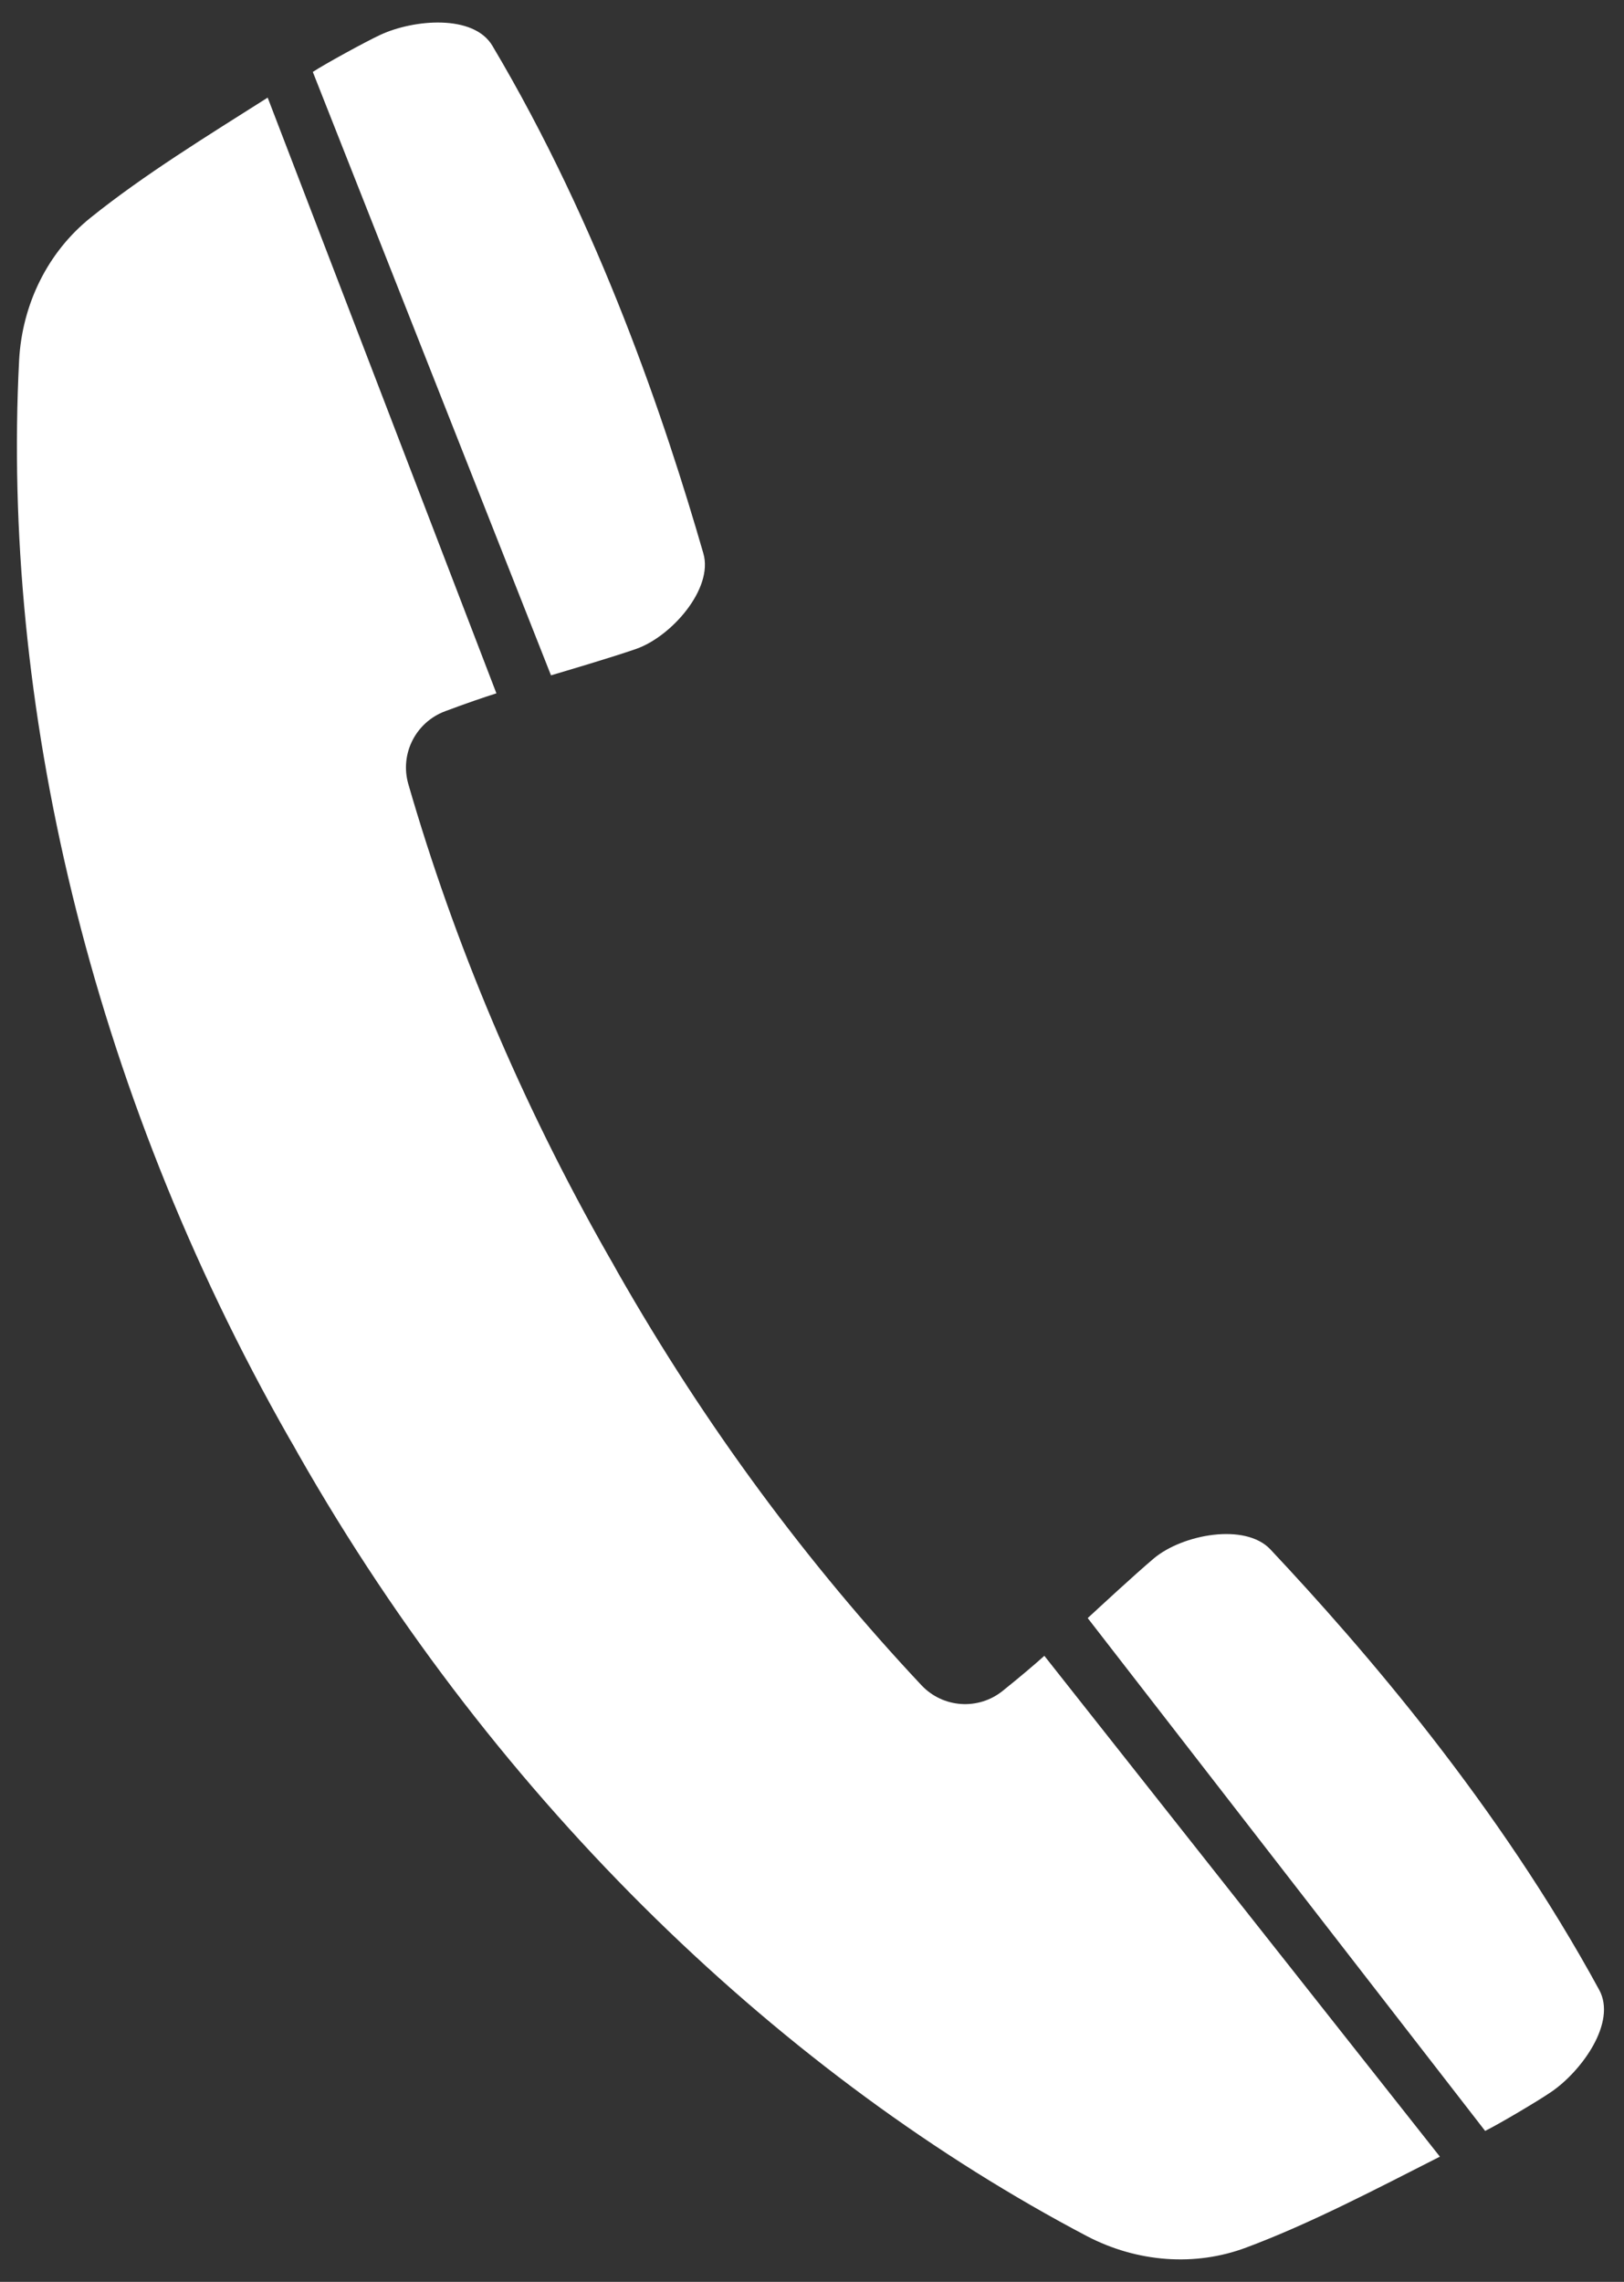 <?xml version="1.0" encoding="utf-8"?>
<!-- Generator: Adobe Illustrator 16.2.0, SVG Export Plug-In . SVG Version: 6.00 Build 0)  -->
<!DOCTYPE svg PUBLIC "-//W3C//DTD SVG 1.1//EN" "http://www.w3.org/Graphics/SVG/1.1/DTD/svg11.dtd">
<svg version="1.1" id="Ñëîé_1" xmlns="http://www.w3.org/2000/svg" xmlns:xlink="http://www.w3.org/1999/xlink" x="0px" y="0px"
	 width="35.584px" height="50px" viewBox="0 0 35.584 50" enable-background="new 0 0 35.584 50" xml:space="preserve">
<rect x="0" y="0" width="35.584" height="50" fill="#333333" stroke="none"/>
<g>
	<path fill="#FFFFFF" d="M13.941,14.218c0.772-0.271,1.693-1.318,1.471-2.09c-0.832-2.883-2.264-7.156-4.623-11.125
		c-0.414-0.697-1.726-0.578-2.454-0.24C8.013,0.912,7.114,1.405,6.854,1.576l5.219,13.222
		C12.398,14.701,13.402,14.406,13.941,14.218z"/>
	<path fill="#FFFFFF" d="M35.04,43.601c-2.207-4.054-5.153-7.468-7.205-9.652c-0.553-0.585-1.92-0.33-2.55,0.196
		c-0.435,0.368-1.202,1.08-1.452,1.31l8.708,11.237c0.279-0.136,1.163-0.657,1.455-0.859C34.657,45.379,35.431,44.313,35.04,43.601z
		"/>
	<path fill="#FFFFFF" d="M21.974,37.047c-0.536,0.434-1.313,0.381-1.785-0.122c-2.463-2.624-4.725-5.658-6.658-9.054
		c-0.032-0.059-0.063-0.115-0.096-0.173c-0.033-0.057-0.065-0.113-0.098-0.17c-1.934-3.395-3.391-6.889-4.39-10.347
		c-0.191-0.663,0.163-1.357,0.808-1.597c0.473-0.177,0.822-0.296,1.122-0.392L5.865,2.139C4.539,2.98,3.151,3.832,1.985,4.77
		C1.046,5.523,0.486,6.664,0.419,7.891c-0.383,7.434,1.511,15.889,5.918,23.623c0.033,0.057,0.066,0.112,0.099,0.17
		c0.032,0.058,0.063,0.114,0.096,0.172c4.402,7.739,10.706,13.683,17.292,17.146c1.09,0.567,2.357,0.669,3.485,0.245
		c1.4-0.523,2.841-1.28,4.241-1.991l-8.667-10.974C22.649,36.491,22.368,36.73,21.974,37.047z"/>
</g>
</svg>
